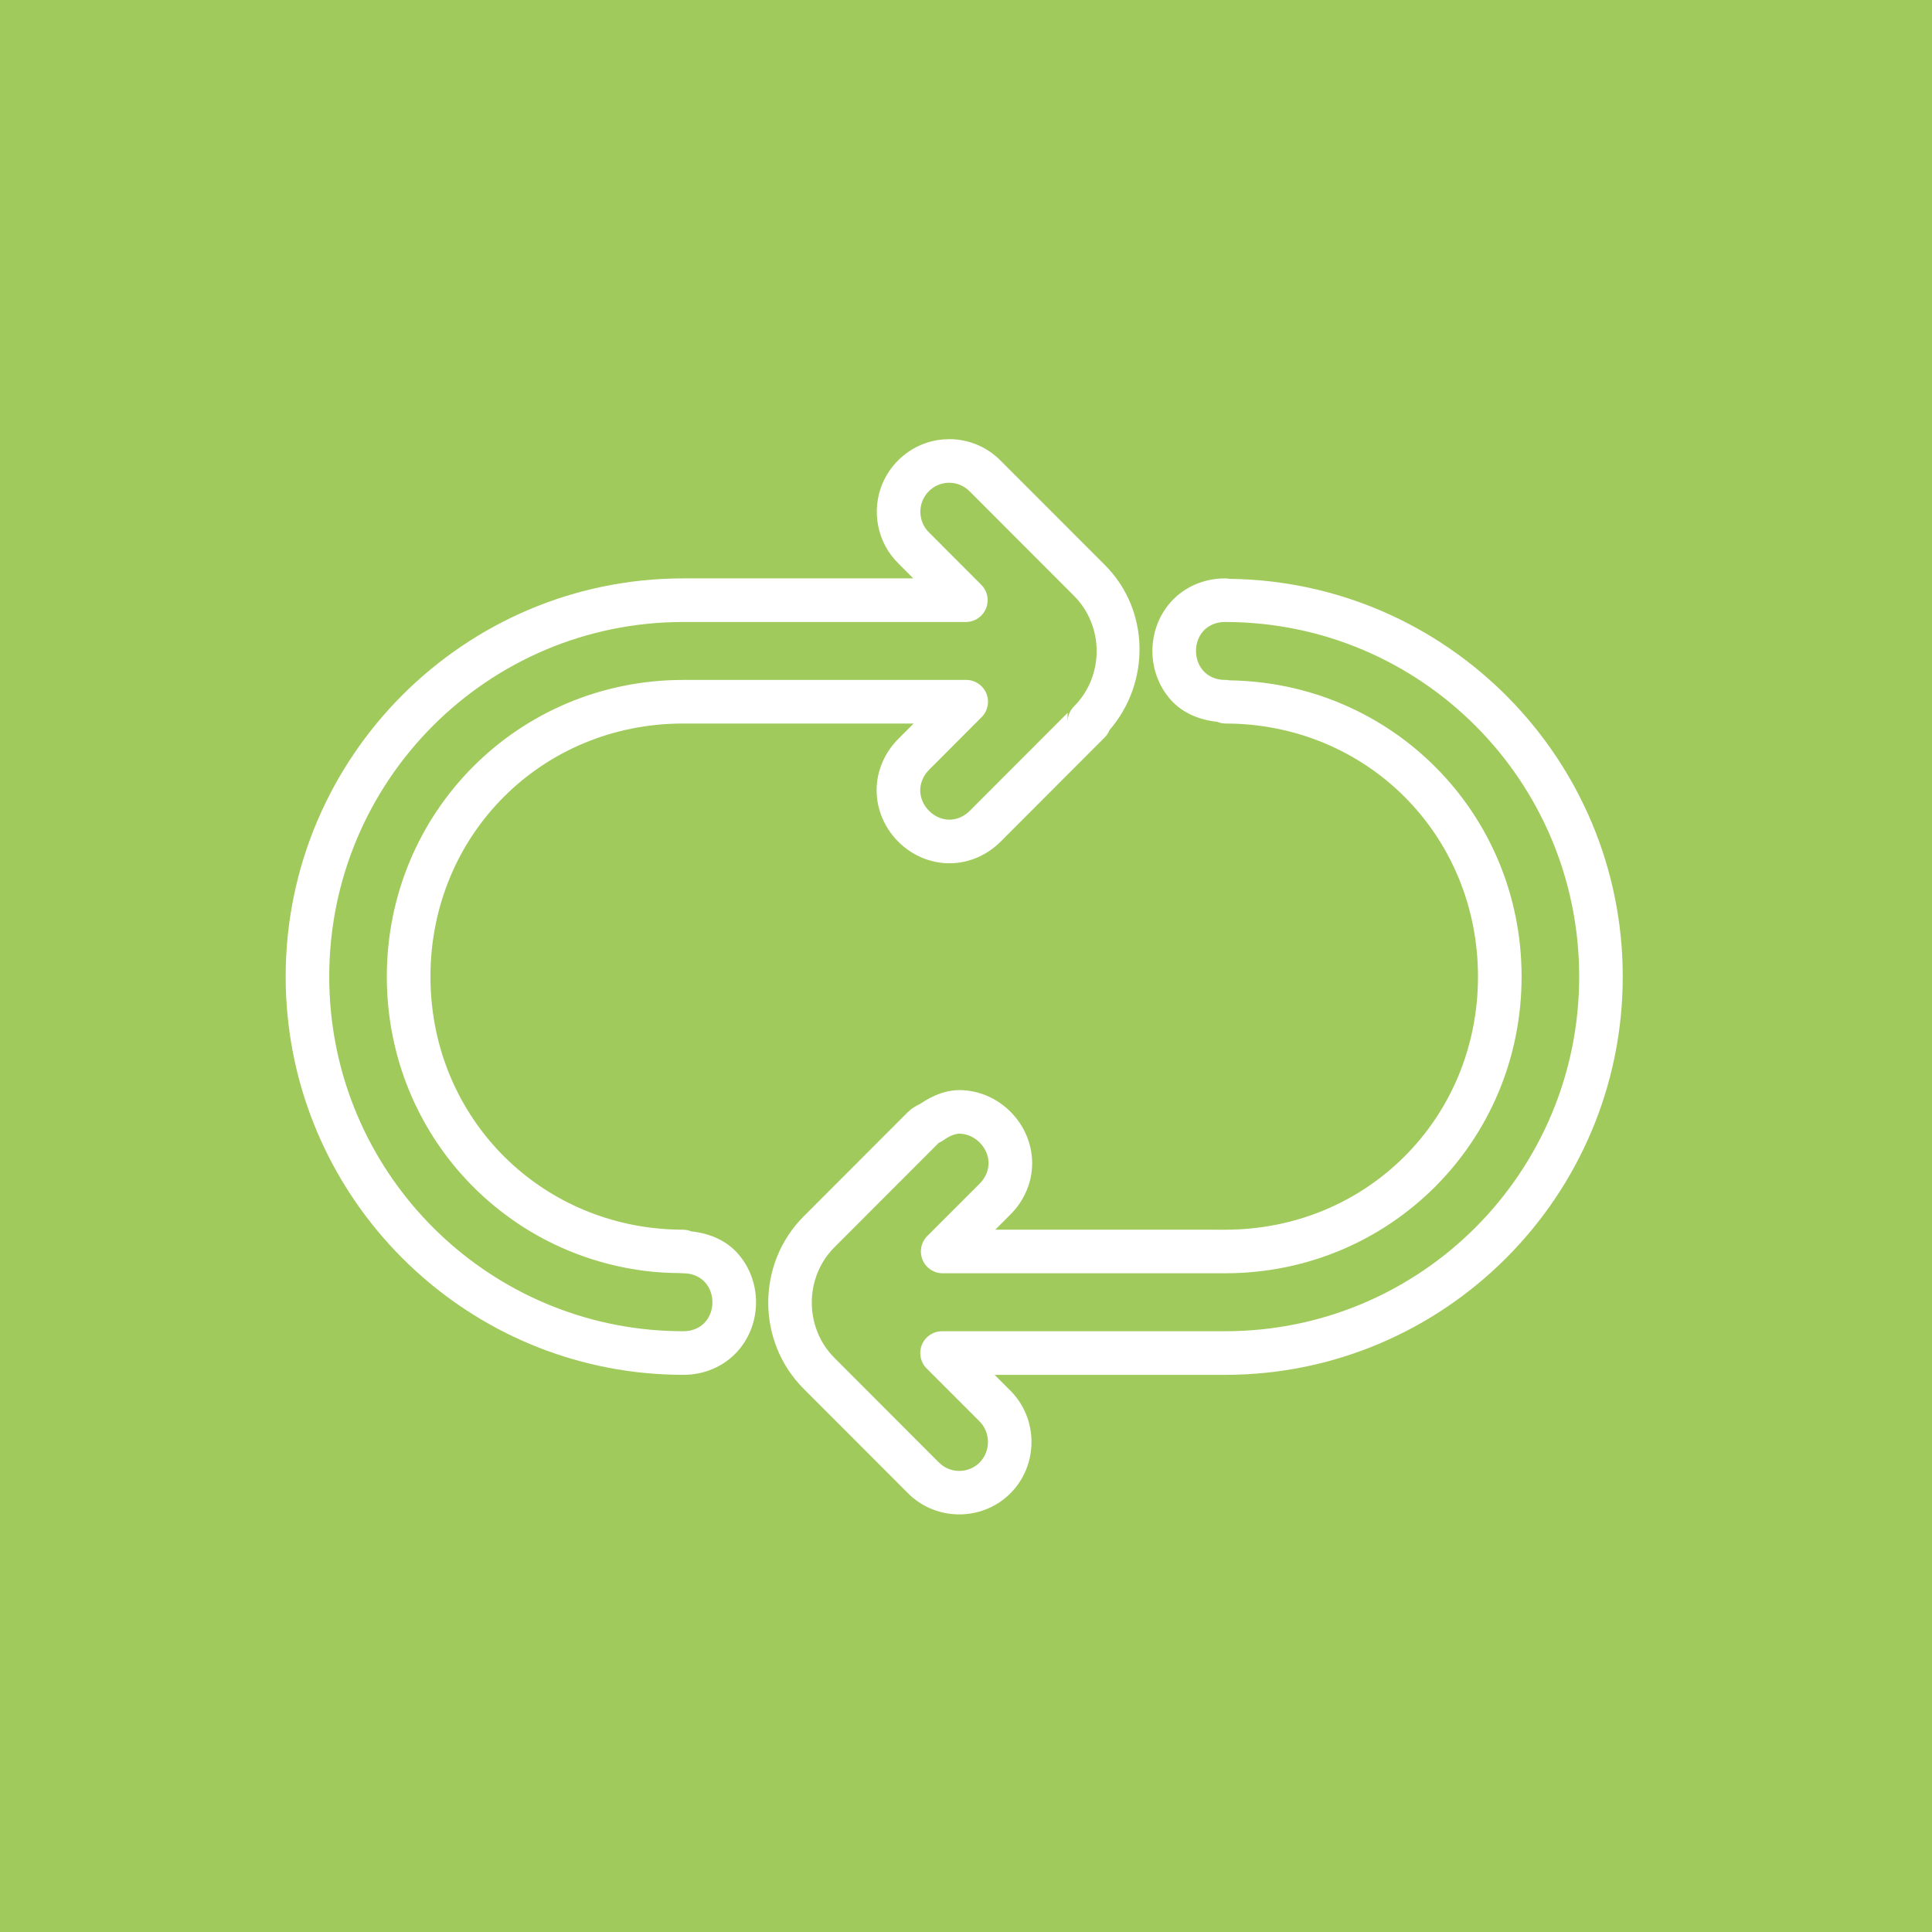 <svg xmlns="http://www.w3.org/2000/svg" width="87" height="87" viewBox="0 0 87 87" fill="none"><rect width="87" height="87" fill="#A0CA5B"></rect><path fill-rule="evenodd" clip-rule="evenodd" d="M42.74 19.776C41.349 19.776 40.193 20.651 39.721 21.816C39.248 22.983 39.472 24.417 40.472 25.389L40.462 25.38L41.125 26.045H30.77C20.899 26.045 12.864 34.09 12.864 43.978C12.864 53.296 19.994 60.976 29.084 61.831C29.633 61.882 30.189 61.909 30.75 61.91C31.691 61.92 32.591 61.543 33.211 60.853C33.793 60.205 34.045 59.397 34.045 58.642C34.045 57.885 33.791 57.079 33.211 56.433C32.678 55.839 31.924 55.534 31.129 55.45V55.45C31.014 55.402 30.892 55.377 30.767 55.375H30.765C30.271 55.374 29.785 55.344 29.31 55.285C23.652 54.581 19.384 49.862 19.384 43.979C19.384 37.599 24.391 32.581 30.77 32.581H41.143L40.449 33.276C39.784 33.943 39.425 34.848 39.48 35.769C39.531 36.633 39.922 37.374 40.45 37.902C40.977 38.429 41.717 38.819 42.577 38.87C43.493 38.923 44.394 38.566 45.058 37.901L49.752 33.2H49.753V33.199C49.846 33.105 49.919 32.993 49.969 32.87C51.813 30.725 51.781 27.472 49.753 25.441L45.081 20.765C44.467 20.131 43.622 19.774 42.742 19.775L42.74 19.776ZM42.74 21.739H42.741H42.742C43.09 21.738 43.426 21.881 43.67 22.132L43.67 22.133C43.674 22.136 43.677 22.14 43.681 22.143L48.362 26.83C49.724 28.194 49.724 30.448 48.362 31.812C48.179 31.996 48.075 32.245 48.075 32.505V32.101L43.668 36.514C43.383 36.8 43.02 36.928 42.691 36.909C42.358 36.889 42.06 36.737 41.838 36.514C41.616 36.292 41.46 35.991 41.44 35.653C41.42 35.317 41.553 34.949 41.838 34.664L44.205 32.293H44.205C44.484 32.012 44.568 31.59 44.416 31.224C44.264 30.857 43.906 30.618 43.509 30.618H30.769C23.35 30.618 17.419 36.561 17.419 43.979C17.419 50.819 22.454 56.41 29.066 57.233C29.579 57.297 30.103 57.325 30.633 57.33H30.633C30.672 57.335 30.711 57.338 30.75 57.338H30.765C31.168 57.333 31.524 57.494 31.749 57.744C31.976 57.997 32.081 58.323 32.081 58.642C32.081 58.962 31.976 59.288 31.749 59.541C31.525 59.79 31.174 59.951 30.768 59.947H30.758C30.255 59.946 29.758 59.923 29.266 59.877C21.172 59.117 14.826 52.297 14.826 43.979C14.826 35.152 21.963 28.009 30.769 28.009H43.492C43.889 28.009 44.247 27.77 44.399 27.404C44.552 27.037 44.468 26.614 44.187 26.333L41.851 23.993V23.993L41.84 23.983C41.432 23.586 41.358 23.002 41.54 22.553C41.722 22.104 42.175 21.741 42.739 21.74L42.74 21.739Z" fill="white"></path><path fill-rule="evenodd" clip-rule="evenodd" d="M55.181 26.046L55.182 26.047C54.246 26.039 53.347 26.413 52.728 27.103C52.147 27.751 51.894 28.557 51.894 29.313C51.894 30.07 52.147 30.876 52.728 31.523C53.26 32.115 54.013 32.419 54.809 32.503C54.924 32.552 55.047 32.579 55.172 32.581H55.173C61.55 32.584 66.555 37.601 66.555 43.979C66.555 50.358 61.548 55.375 55.168 55.375L44.818 55.374L45.457 54.734C46.143 54.074 46.523 53.161 46.476 52.224C46.431 51.348 46.037 50.597 45.504 50.064C44.97 49.529 44.22 49.137 43.35 49.092C42.63 49.055 42.01 49.328 41.492 49.673C41.474 49.68 41.461 49.696 41.444 49.705C41.441 49.706 41.438 49.708 41.435 49.709C41.234 49.805 41.041 49.919 40.884 50.077H40.883C40.883 50.077 40.882 50.078 40.882 50.078L36.189 54.776C34.063 56.904 34.063 60.41 36.189 62.538L40.864 67.218C42.11 68.496 44.186 68.524 45.465 67.28C46.777 66.005 46.777 63.864 45.465 62.588L44.789 61.911H55.168C65.038 61.911 73.074 53.867 73.074 43.979C73.074 34.16 65.145 26.178 55.369 26.066H55.369C55.31 26.054 55.25 26.047 55.19 26.046C55.189 26.046 55.188 26.048 55.187 26.048C55.184 26.048 55.183 26.046 55.18 26.046L55.181 26.046ZM55.169 28.009H55.179C63.98 28.016 71.112 35.155 71.112 43.978C71.112 52.805 63.975 59.947 55.169 59.947H42.423C42.026 59.947 41.667 60.186 41.515 60.553C41.363 60.919 41.447 61.342 41.727 61.623L44.088 63.984V63.985C44.091 63.988 44.095 63.992 44.098 63.995C44.619 64.501 44.619 65.366 44.098 65.873C43.588 66.368 42.768 66.358 42.272 65.848C42.269 65.845 42.265 65.842 42.262 65.839C42.262 65.839 42.258 65.837 42.258 65.836L37.577 61.148C36.215 59.784 36.215 57.528 37.577 56.164L42.271 51.465L42.272 51.464L42.272 51.464C42.347 51.434 42.417 51.394 42.483 51.346C42.484 51.345 42.484 51.344 42.485 51.344L42.489 51.343L42.483 51.346L42.48 51.349C42.779 51.13 43.045 51.042 43.251 51.052C43.588 51.07 43.889 51.224 44.115 51.45C44.339 51.675 44.497 51.98 44.514 52.323C44.532 52.664 44.392 53.034 44.096 53.318L44.097 53.319C44.092 53.323 44.088 53.328 44.083 53.333L41.755 55.661C41.475 55.942 41.391 56.365 41.543 56.731C41.695 57.099 42.054 57.338 42.451 57.337H55.169C62.588 57.337 68.519 51.396 68.519 43.978C68.519 36.631 62.695 30.749 55.375 30.637V30.638C55.313 30.624 55.251 30.618 55.187 30.617H55.173C54.768 30.623 54.413 30.461 54.189 30.211C53.962 29.958 53.857 29.631 53.857 29.312C53.857 28.992 53.961 28.668 54.189 28.414C54.413 28.165 54.766 28.004 55.169 28.009L55.169 28.009ZM41.317 49.769C41.314 49.77 41.312 49.771 41.31 49.773C41.31 49.773 41.316 49.769 41.317 49.769V49.769ZM42.384 51.395C42.294 51.441 42.18 51.498 42.181 51.498C42.181 51.498 42.176 51.499 42.176 51.499C42.179 51.497 42.292 51.441 42.384 51.395ZM40.869 67.224V67.224V67.226C40.869 67.226 40.873 67.228 40.873 67.228L40.869 67.224Z" fill="white"></path></svg>